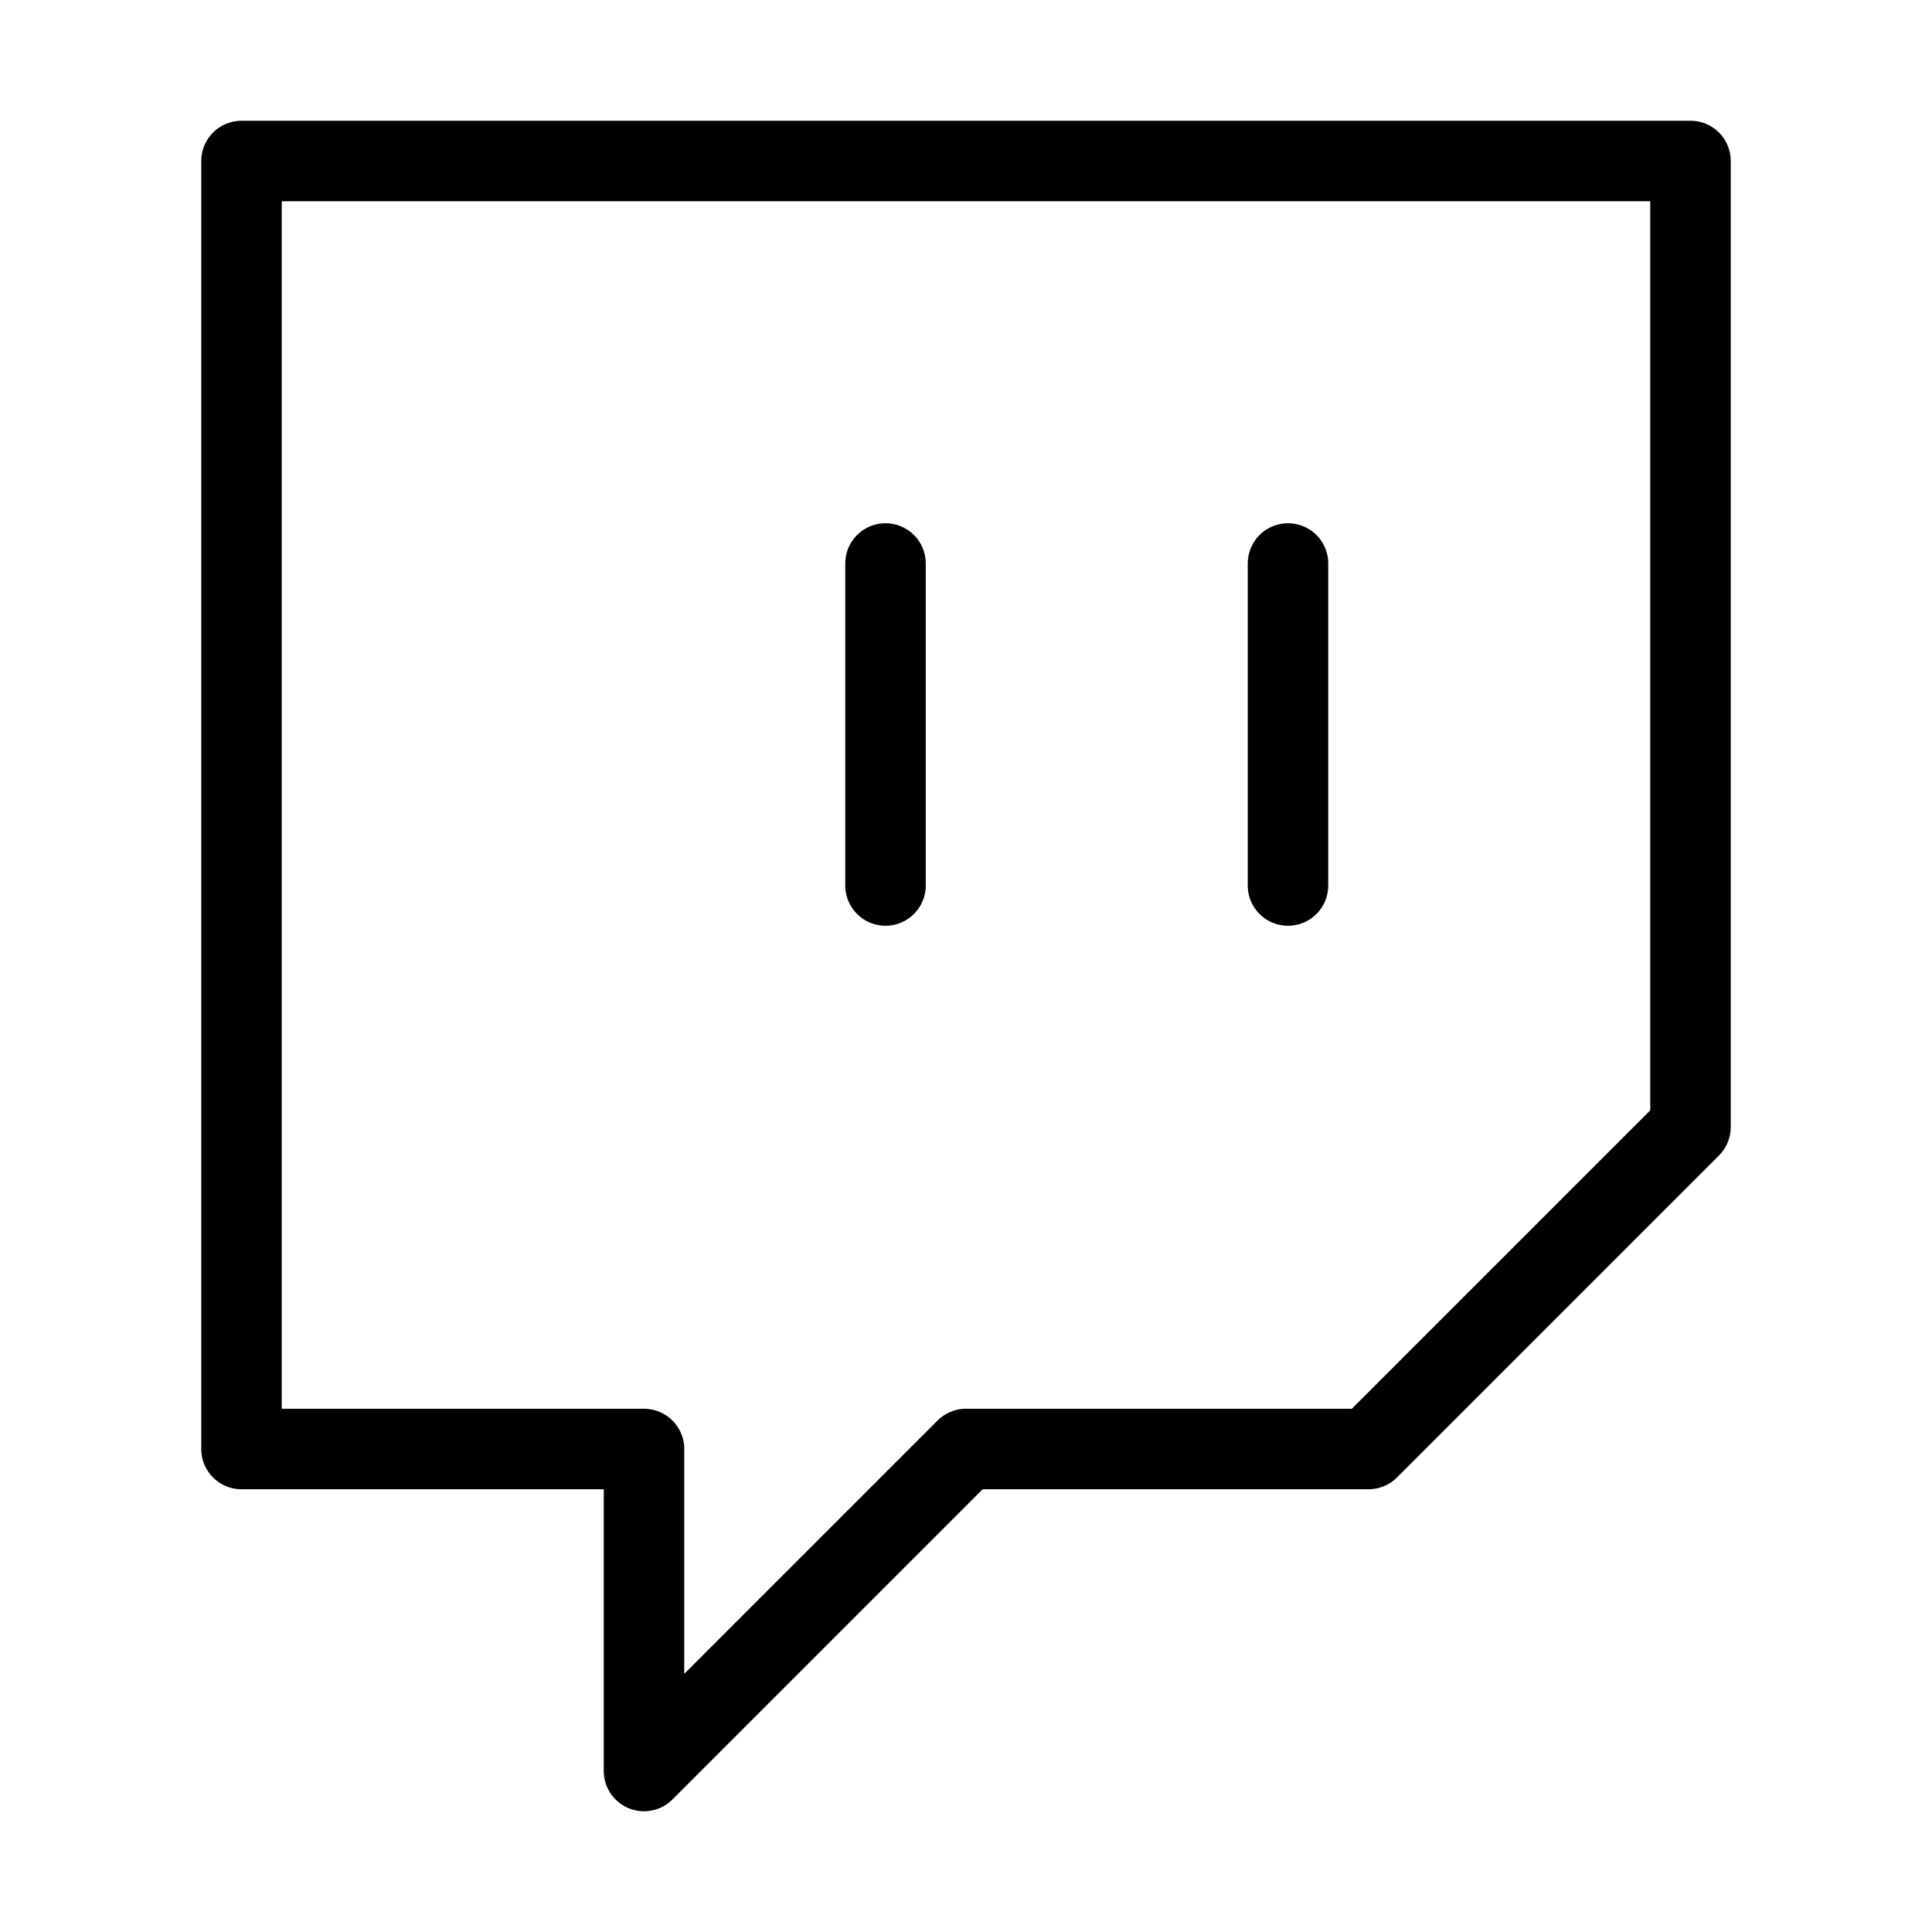 <?xml version="1.0" encoding="UTF-8"?> <svg xmlns="http://www.w3.org/2000/svg" width="48" height="48" viewBox="0 0 48 48" fill="none"><path d="M22 22V14M32 22V14M42 4H6V36H16V44L24 36H34L42 28V4Z" stroke="black" stroke-width="2" stroke-linecap="round" stroke-linejoin="round"></path></svg> 